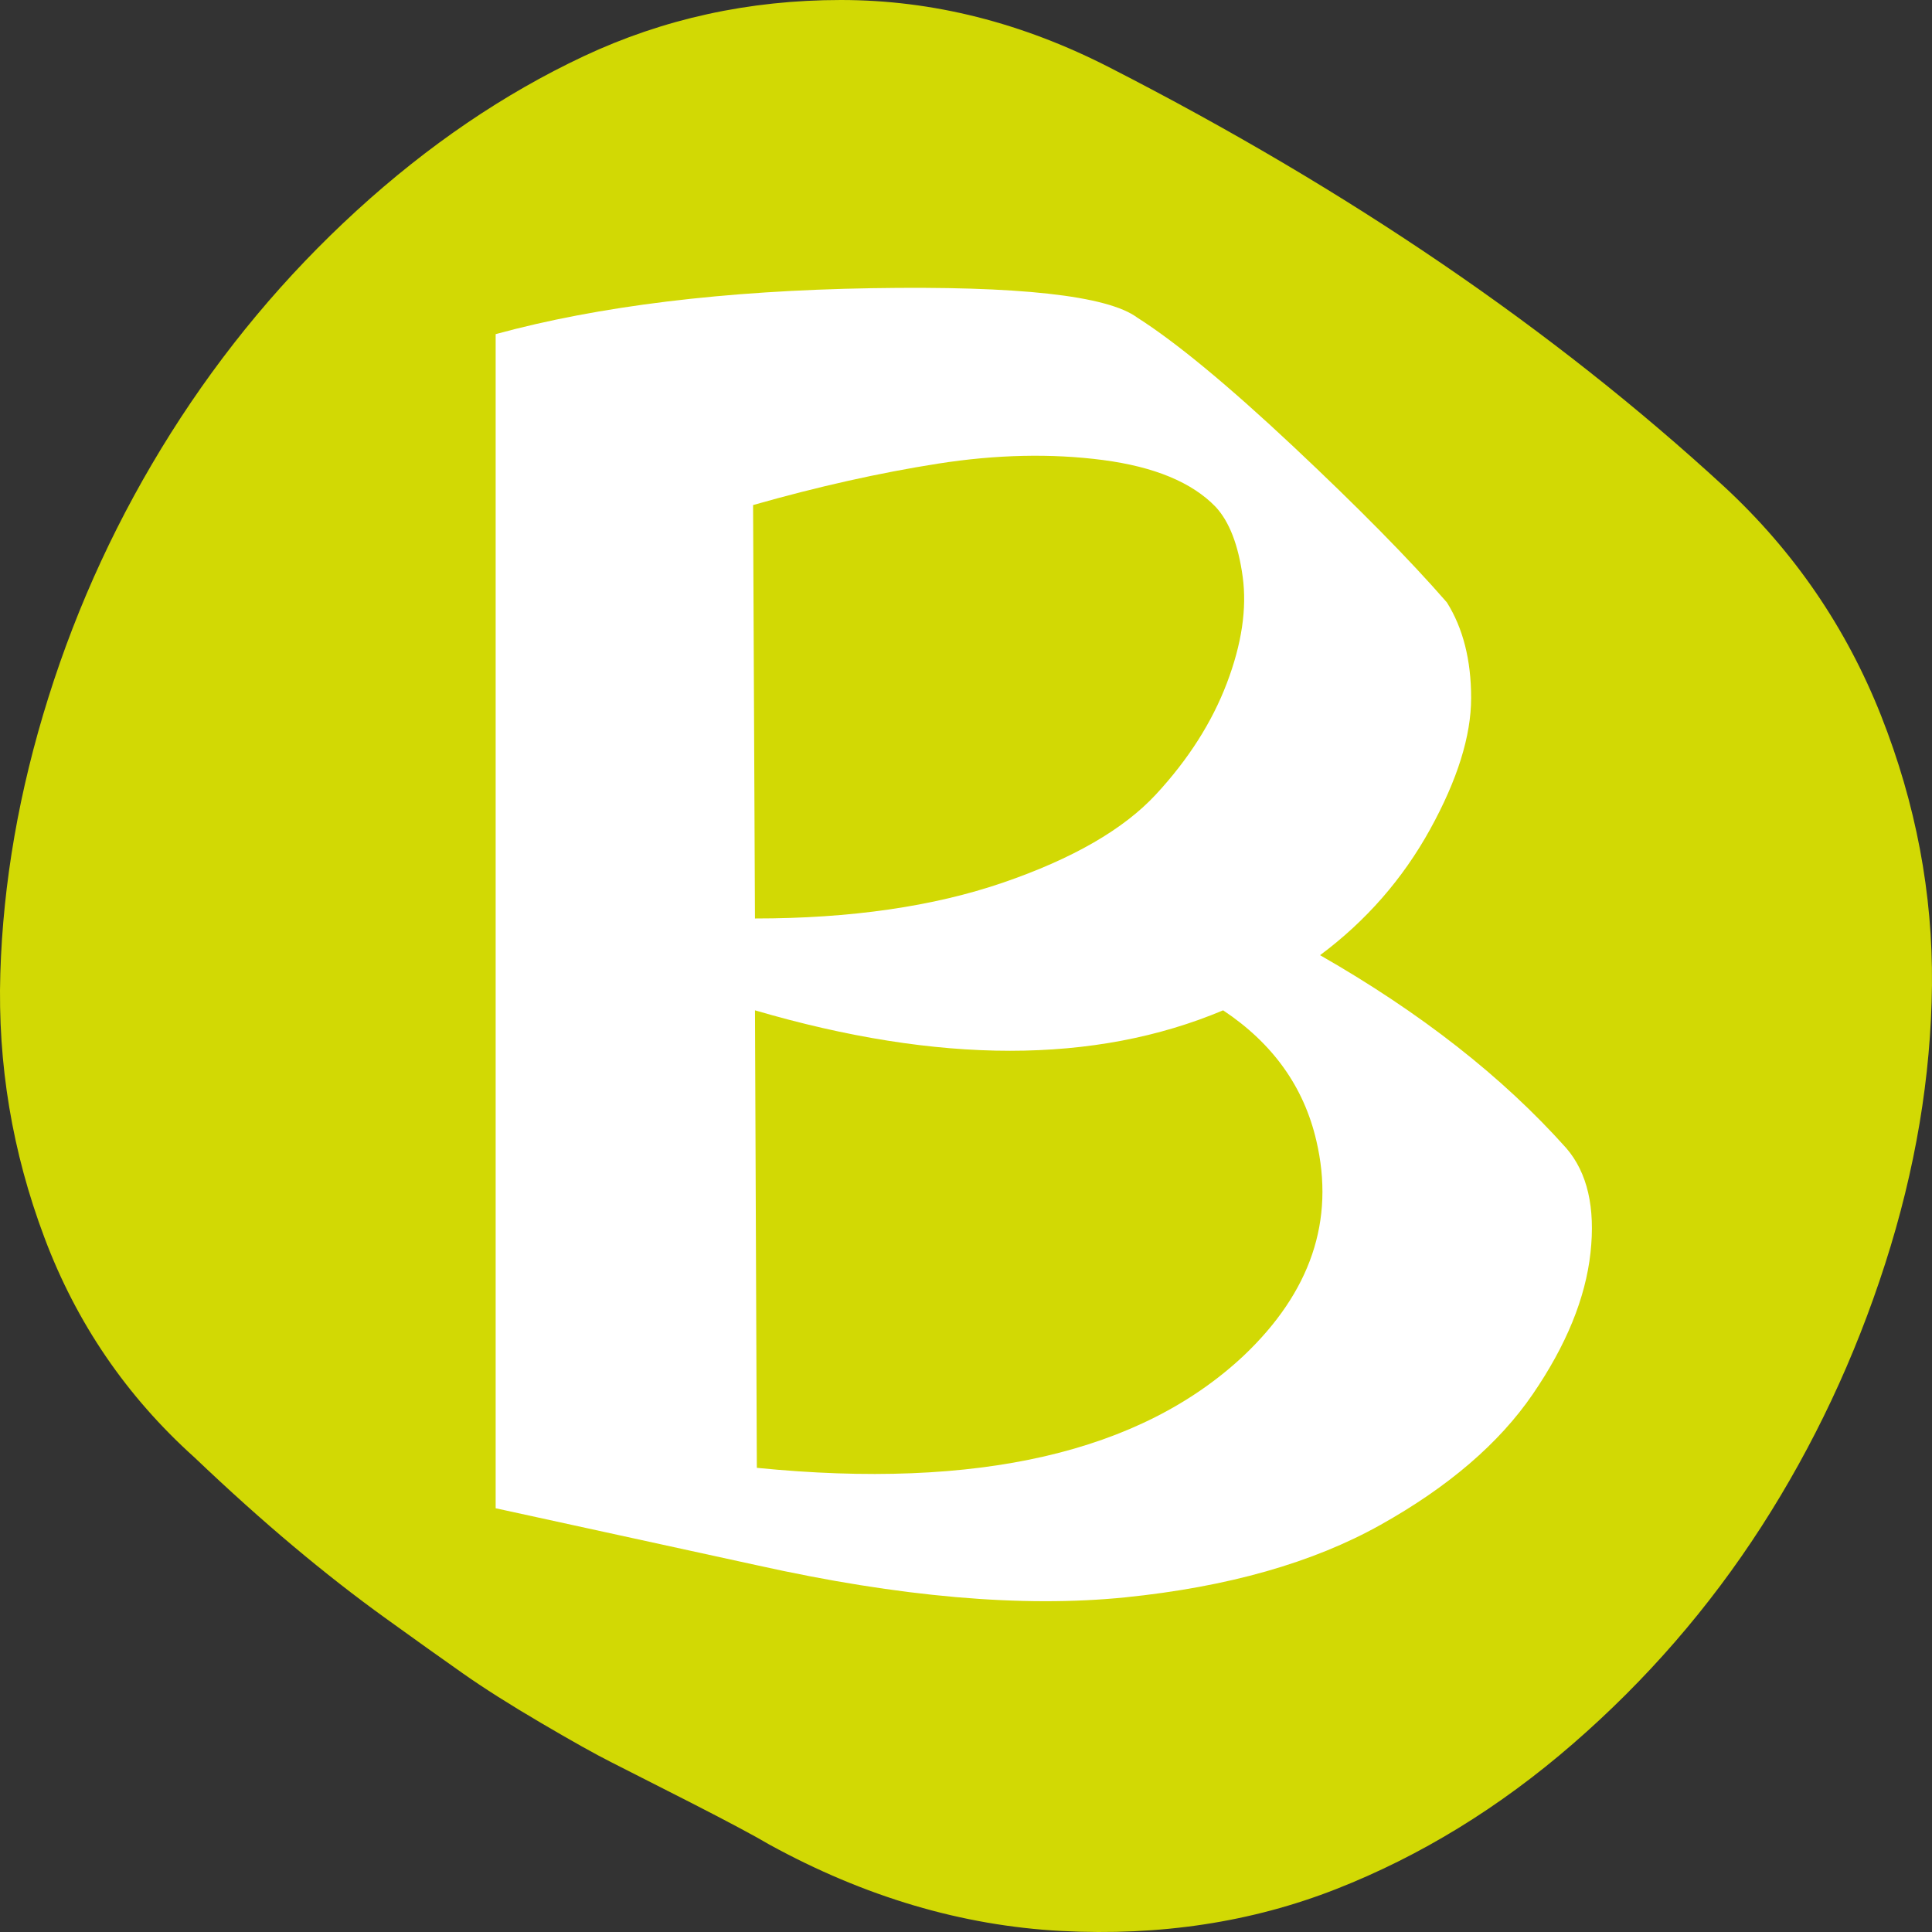 <!-- Generator: Adobe Illustrator 28.0.0, SVG Export Plug-In . SVG Version: 6.00 Build 0)  -->
<svg xmlns="http://www.w3.org/2000/svg" xmlns:xlink="http://www.w3.org/1999/xlink" version="1.1" id="Layer_1" x="0px" y="0px" viewBox="0 0 720 720" style="enable-background:new 0 0 720 720;" xml:space="preserve">
<rect x="0" y="0" width="720" height="720" fill="#333333" stroke="none"/>
<style type="text/css">
	.st0{fill:#D2D904;}
	.st1{fill:#FFFFFF;}
</style>
<path class="st0" d="M719.99,367.11c-0.36,34.13-6.16,68.74-17.44,103.84c-11.28,35.11-26.66,67.77-46.14,98  s-42.91,57.21-70.24,80.93c-27.35,23.74-56.75,41.76-88.19,54.11c-31.45,12.35-65.63,17.56-102.54,15.62  c-36.92-1.96-73.16-12.69-108.7-32.18c-5.48-3.24-15.22-8.44-29.22-15.6c-14.02-7.14-23.94-12.19-29.74-15.11  c-5.82-2.93-14.53-7.8-26.15-14.63c-11.63-6.83-21.37-13-29.22-18.53c-7.87-5.52-17.43-12.34-28.71-20.48  c-11.28-8.12-22.74-17.07-34.35-26.82c-11.63-9.75-23.94-20.8-36.91-33.15c-25.3-22.75-43.94-50.05-55.89-81.91  C4.56,429.36-0.91,396.53,0.12,362.72c1.03-33.79,7-68.09,17.94-102.87c10.93-34.77,26.15-67.6,45.63-98.48  c19.48-30.87,42.56-58.5,69.22-82.88c26.66-24.37,54.86-43.54,84.6-57.53C247.25,7,279.2,0,313.39,0c34.18,0,67.68,8.46,100.5,25.35  c88.85,45.51,165.1,97.51,228.67,156.01c25.98,24.05,45.46,52.5,58.45,85.31C713.99,299.51,720.32,332.99,719.99,367.11z"/>
<path class="st1" d="M583.7,427.87c-23.63-26.47-54.22-50.44-91.75-71.9c17.14-12.77,30.81-28.42,41.01-46.9  c10.19-18.49,15.29-34.81,15.29-48.96c0-14.14-3.02-26.02-9.04-35.61c-13.9-15.97-33.02-35.37-57.34-58.21  c-24.33-22.82-43.68-38.79-58.04-47.93c-11.12-8.22-44.14-11.87-99.05-10.96c-54.91,0.92-101.6,6.62-140.06,17.12v437.56  l97.31,21.23c53.28,11.87,99.05,15.85,137.28,11.98c38.23-3.89,69.96-12.89,95.22-27.05c25.25-14.14,44.14-30.35,56.65-48.62  c12.51-18.25,19.69-35.83,21.55-52.73C594.58,450.02,591.58,437.01,583.7,427.87z M349.47,172.8c21.78-3.42,42.28-3.87,61.51-1.37  c19.22,2.52,33.24,8.33,42.05,17.46c5.09,5.48,8.45,14.15,10.08,26.02c1.62,11.88-0.35,25.11-5.91,39.72  c-5.56,14.61-14.37,28.42-26.42,41.43c-12.05,13.01-31.05,23.97-56.99,32.87c-25.96,8.9-56.77,13.36-92.44,13.36l-0.7-154.07  C304.74,181.36,327.68,176.23,349.47,172.8z M463.46,505.25c-38.47,36.06-98.94,49.99-181.41,41.77l-0.69-170.5  c68.57,20.1,126.73,20.1,174.46,0c18.53,12.33,30.11,28.54,34.75,48.62C497.52,454.81,488.48,481.52,463.46,505.25z"/>
</svg>
